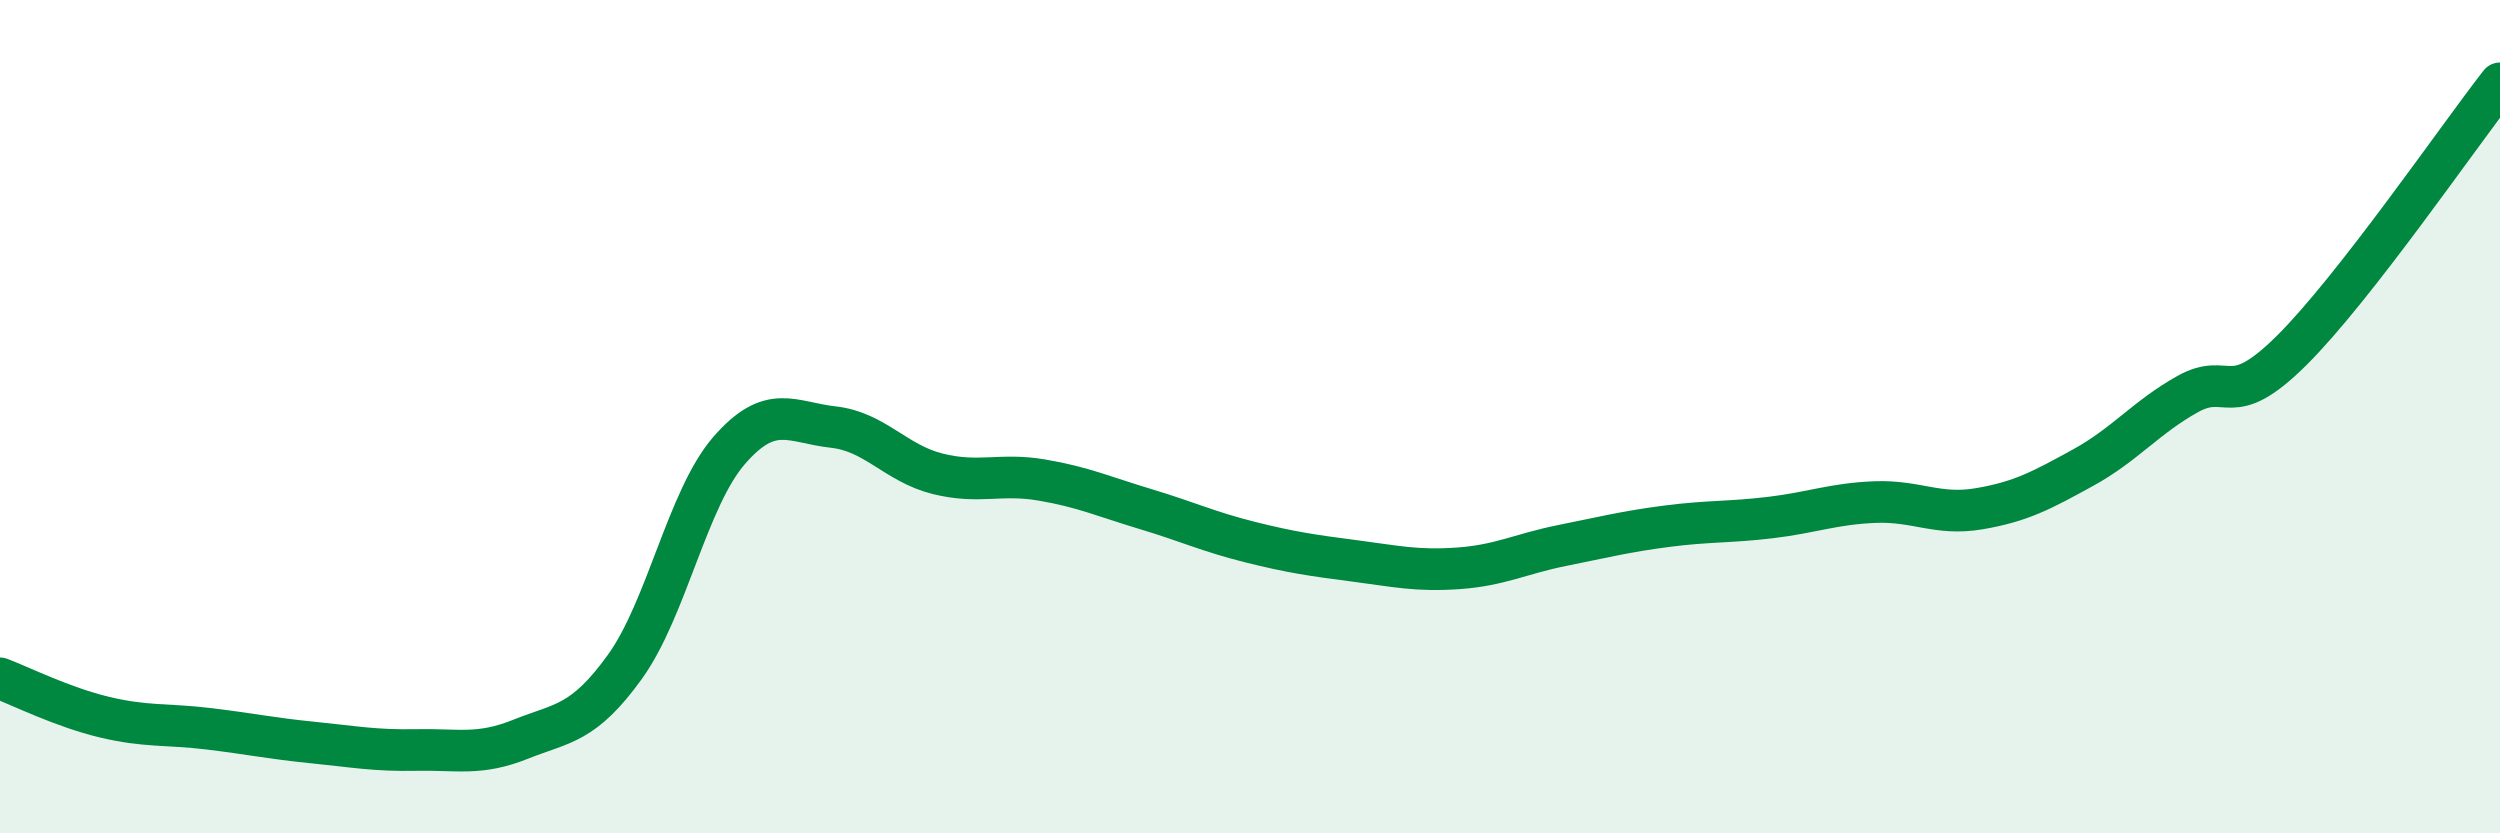 
    <svg width="60" height="20" viewBox="0 0 60 20" xmlns="http://www.w3.org/2000/svg">
      <path
        d="M 0,16.28 C 0.5,16.47 1.5,16.97 2.5,17.21 C 3.5,17.45 4,17.37 5,17.49 C 6,17.61 6.5,17.72 7.5,17.82 C 8.5,17.92 9,18.02 10,18 C 11,17.98 11.5,18.14 12.5,17.74 C 13.5,17.34 14,17.39 15,16 C 16,14.61 16.5,11.96 17.5,10.81 C 18.5,9.66 19,10.14 20,10.25 C 21,10.36 21.5,11.12 22.5,11.37 C 23.5,11.62 24,11.35 25,11.52 C 26,11.69 26.5,11.92 27.5,12.22 C 28.5,12.52 29,12.76 30,13.01 C 31,13.26 31.5,13.33 32.5,13.46 C 33.5,13.59 34,13.71 35,13.64 C 36,13.57 36.5,13.29 37.5,13.09 C 38.5,12.89 39,12.76 40,12.63 C 41,12.5 41.5,12.54 42.5,12.42 C 43.5,12.3 44,12.09 45,12.05 C 46,12.01 46.5,12.38 47.5,12.21 C 48.5,12.04 49,11.77 50,11.22 C 51,10.67 51.5,10.02 52.5,9.46 C 53.5,8.9 53.5,9.9 55,8.41 C 56.5,6.92 59,3.28 60,2L60 20L0 20Z"
        fill="#008740"
        opacity="0.1"
        stroke-linecap="round"
        stroke-linejoin="round"
      />
      <path
        d="M 0,16.28 C 0.5,16.47 1.5,16.97 2.5,17.21 C 3.5,17.45 4,17.37 5,17.49 C 6,17.61 6.5,17.72 7.5,17.82 C 8.5,17.92 9,18.02 10,18 C 11,17.98 11.5,18.14 12.5,17.74 C 13.5,17.34 14,17.39 15,16 C 16,14.61 16.5,11.96 17.5,10.81 C 18.5,9.66 19,10.14 20,10.25 C 21,10.36 21.5,11.12 22.5,11.37 C 23.5,11.62 24,11.35 25,11.52 C 26,11.69 26.5,11.92 27.5,12.22 C 28.5,12.52 29,12.76 30,13.01 C 31,13.26 31.5,13.33 32.5,13.46 C 33.5,13.59 34,13.71 35,13.64 C 36,13.57 36.5,13.29 37.5,13.09 C 38.5,12.89 39,12.76 40,12.63 C 41,12.5 41.5,12.54 42.5,12.42 C 43.5,12.3 44,12.09 45,12.05 C 46,12.01 46.5,12.38 47.5,12.21 C 48.5,12.04 49,11.77 50,11.22 C 51,10.67 51.5,10.02 52.5,9.46 C 53.5,8.9 53.5,9.9 55,8.41 C 56.5,6.92 59,3.28 60,2"
        stroke="#008740"
        stroke-width="1"
        fill="none"
        stroke-linecap="round"
        stroke-linejoin="round"
      />
    </svg>
  